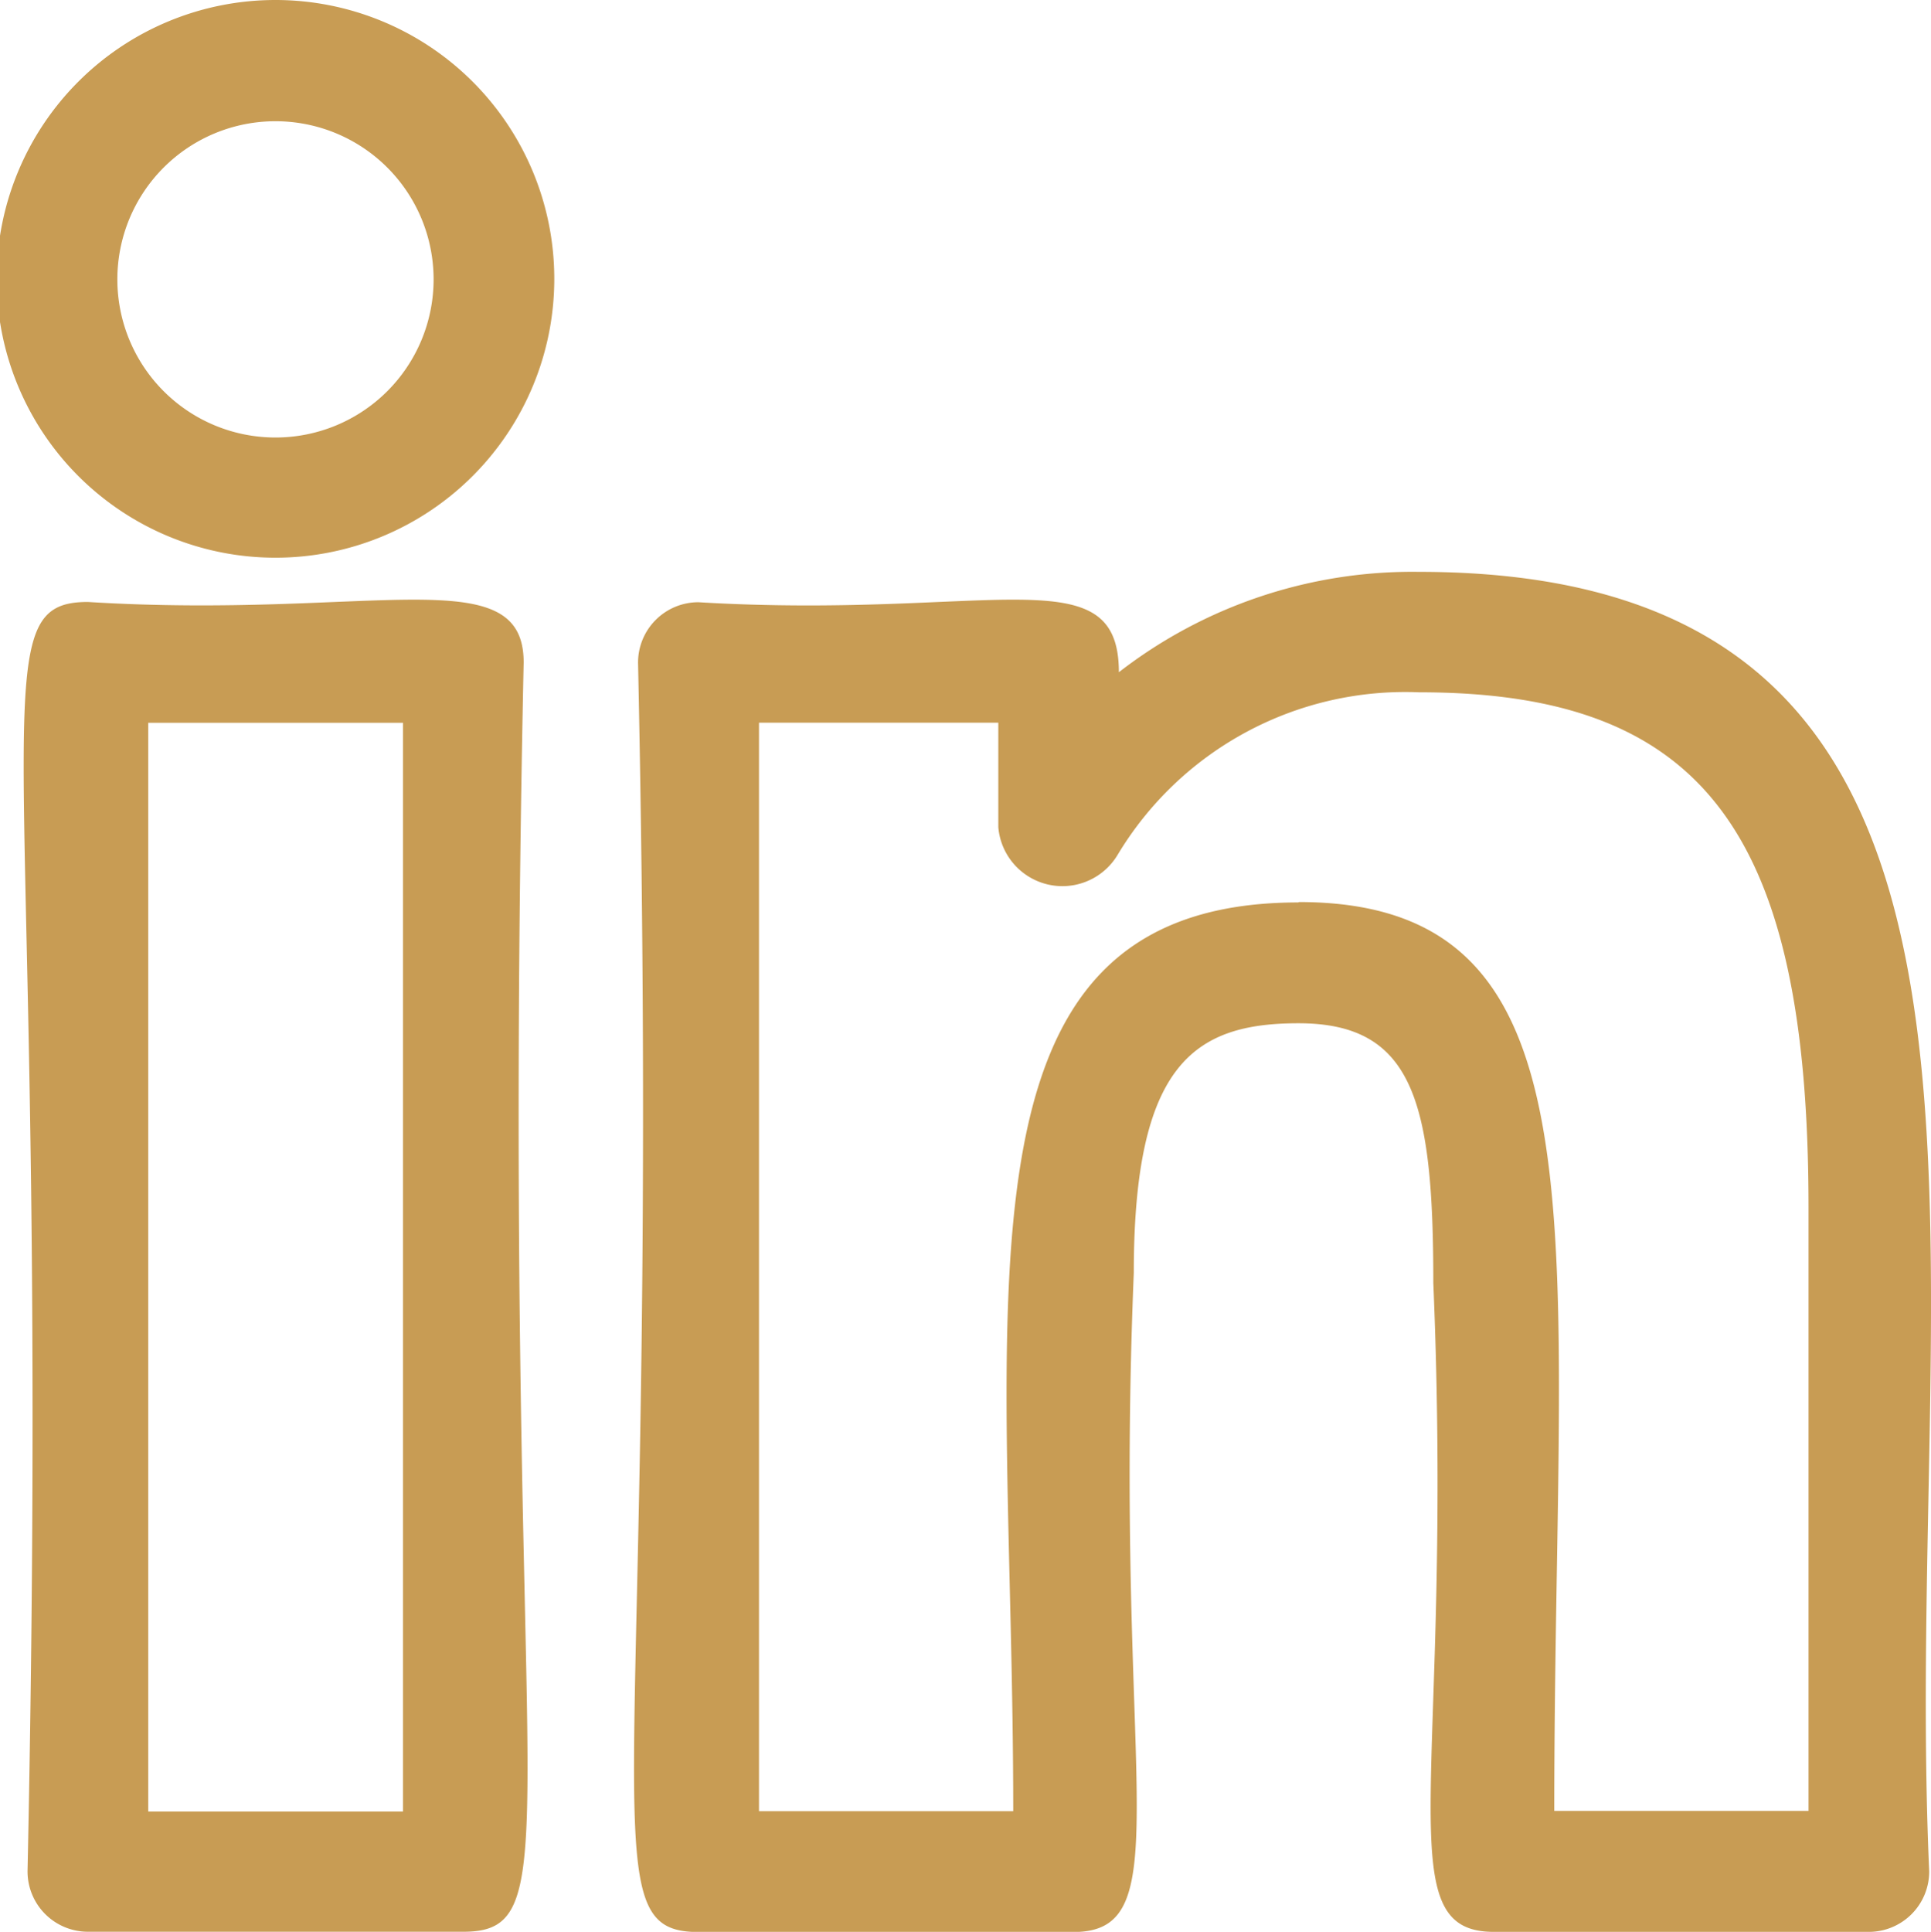<svg xmlns="http://www.w3.org/2000/svg" width="15.008" height="15.013" viewBox="0 0 15.008 15.013">
  <g id="linkedin_1_" data-name="linkedin (1)" transform="translate(-0.03)">
    <path id="Path_323" data-name="Path 323" d="M14.59,17.672h2.915a.469.469,0,0,0,.469-.469c-.219-4.915,1.152-10.1-3.965-10.1a3.722,3.722,0,0,0-2.333.78c0-.914-.988-.408-3.268-.544a.469.469,0,0,0-.469.469c.189,8.861-.422,9.865.469,9.865h2.915c.846,0,.308-1.194.469-5.122,0-1.623.469-1.94,1.28-1.94.9,0,1.048.623,1.048,2.019C14.282,16.486,13.747,17.672,14.59,17.672Zm-1.517-8c-2.809,0-2.218,3.089-2.218,7.062H8.879V8.275h1.86v.812a.5.5,0,0,0,.925.219A2.607,2.607,0,0,1,14.01,8.039c2.206,0,3.026,1.084,3.026,4v4.693H15.06c0-4.469.473-7.063-1.986-7.063Z" transform="translate(-2.95 -2.659)" fill="#c89c54"/>
    <path id="Path_324" data-name="Path 324" d="M.823,7.468c-.888,0-.28.991-.469,9.865a.469.469,0,0,0,.469.469H3.741c.888,0,.28-.991.469-9.865,0-.81-1.177-.332-3.387-.469Zm2.449,9.4H1.292V8.407h1.98Z" transform="translate(-0.11 -2.79)" fill="#c89c54"/>
    <path id="Path_325" data-name="Path 325" d="M2.171,0a2.167,2.167,0,0,0,0,4.334A2.167,2.167,0,0,0,2.171,0Zm0,3.4a1.229,1.229,0,0,1,0-2.458A1.229,1.229,0,0,1,2.171,3.4Z" fill="#c89c54"/>
  </g>
</svg>
